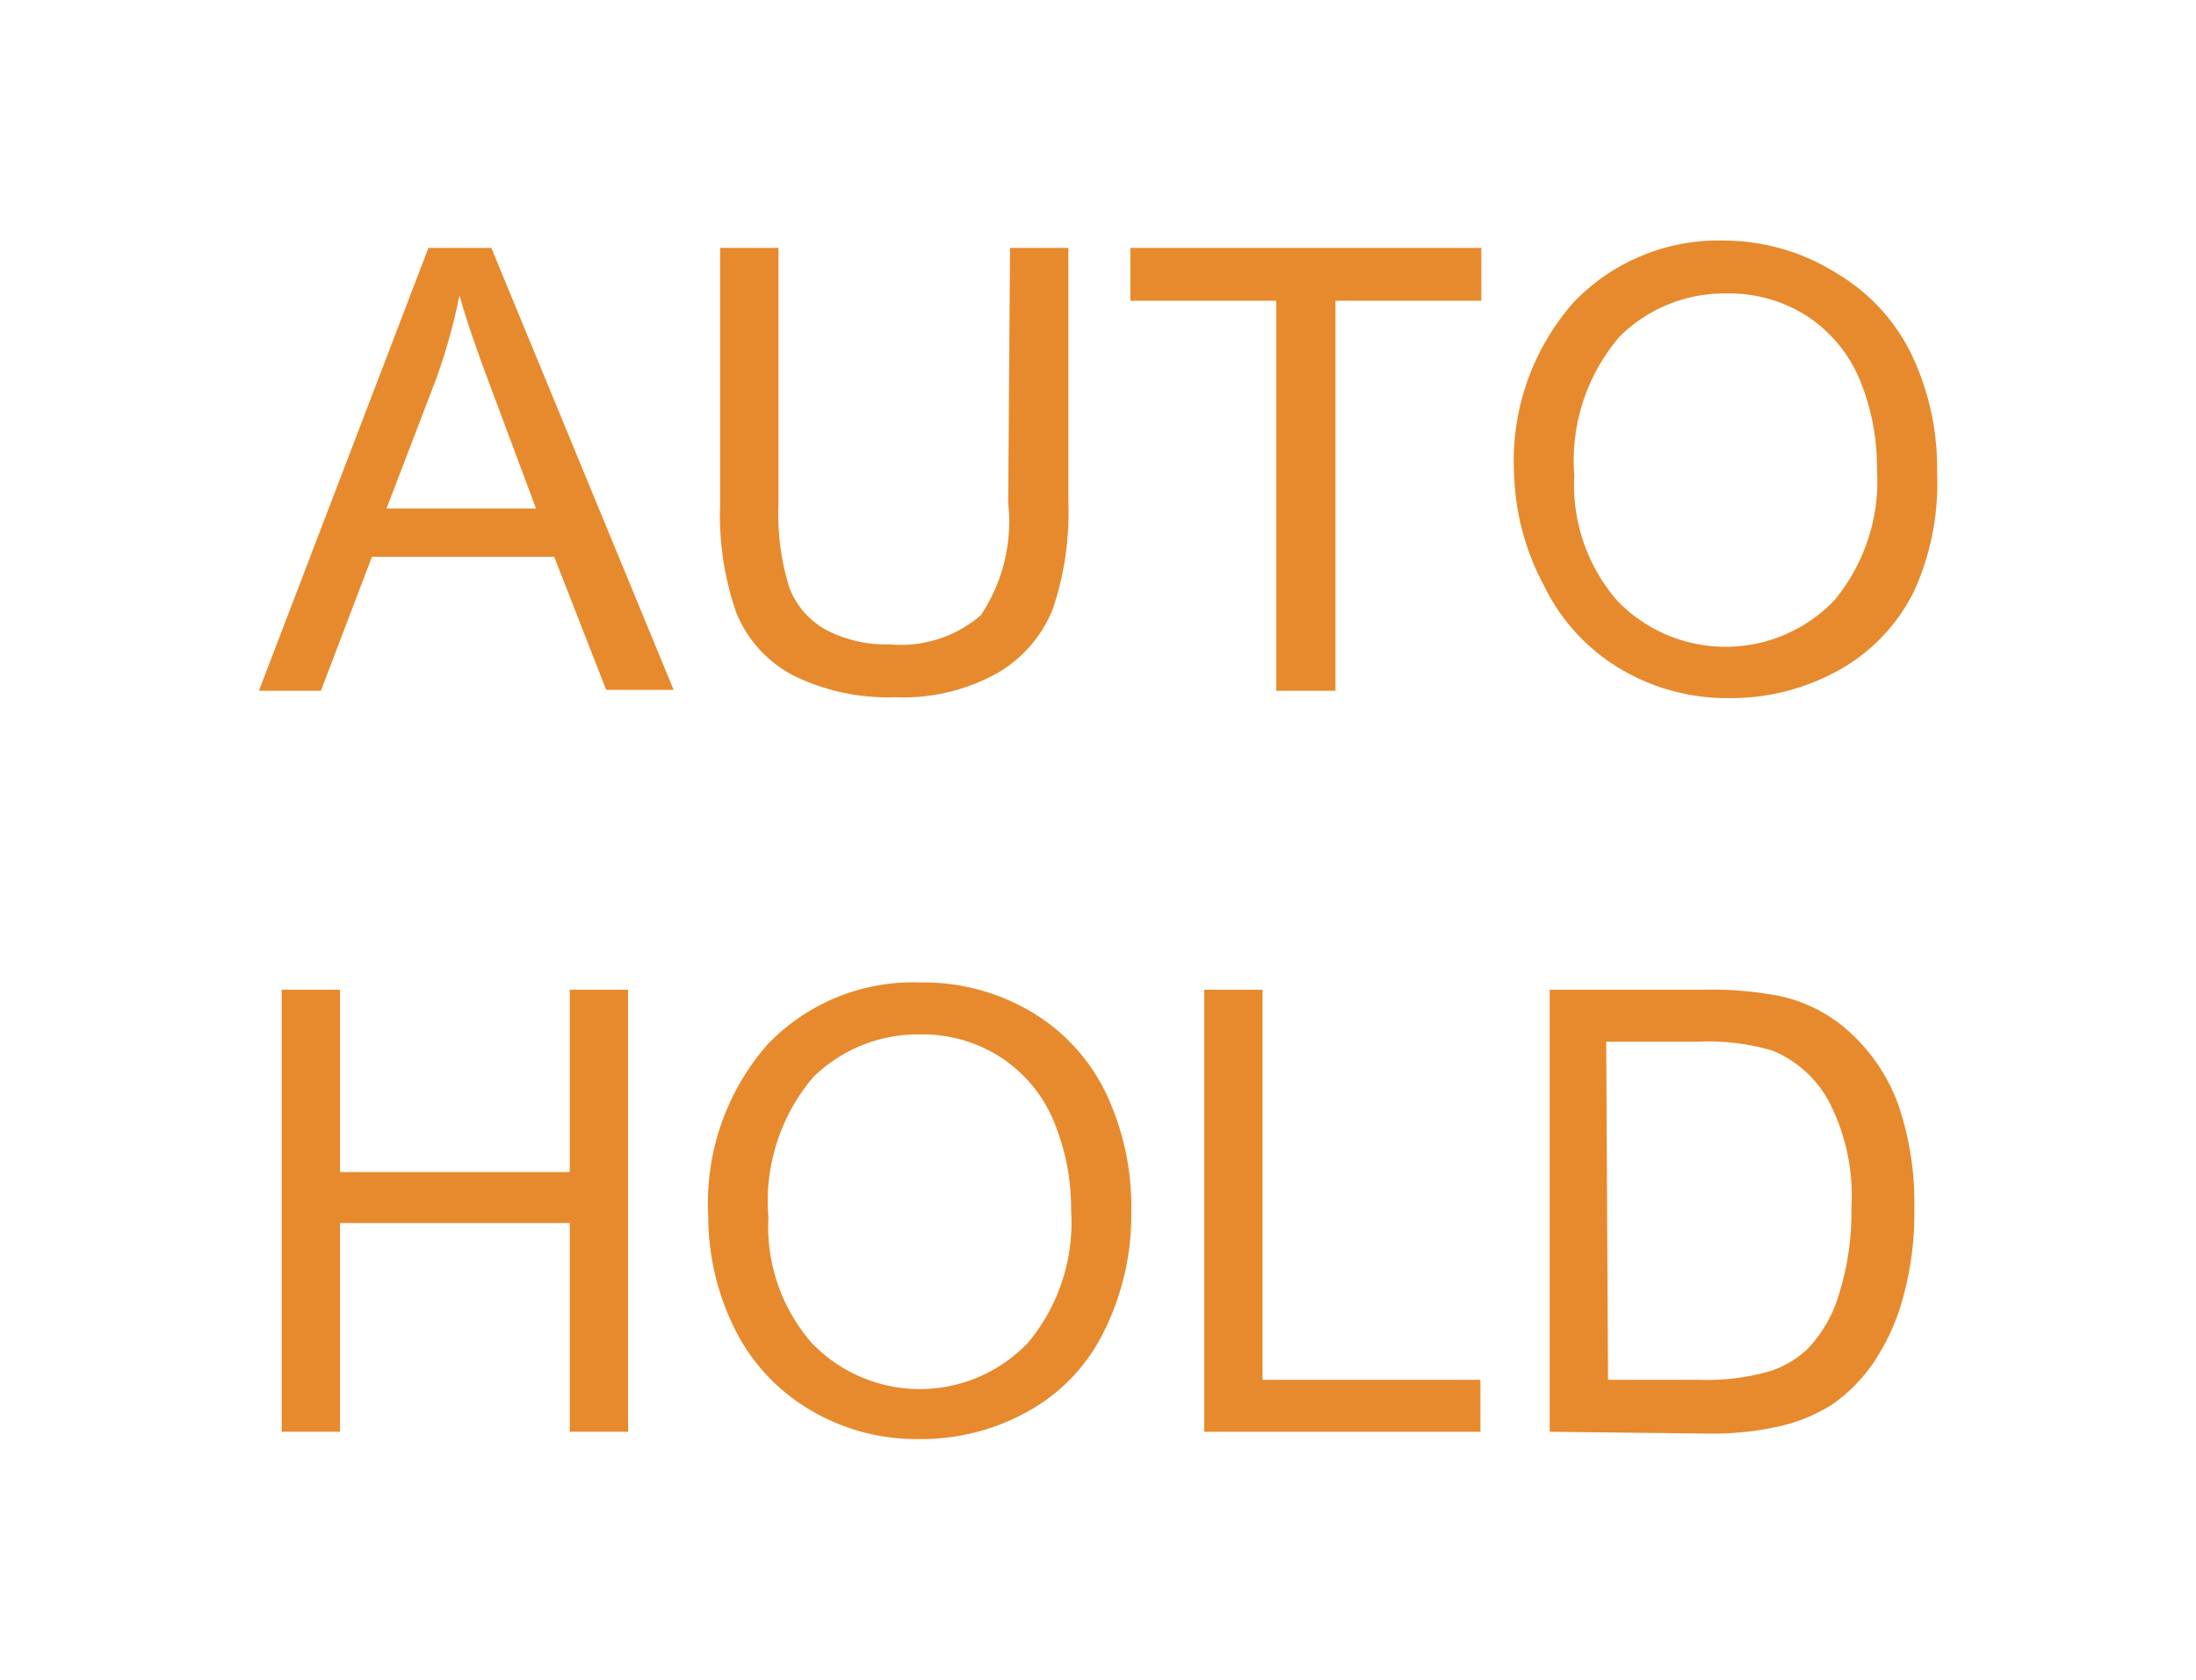 <svg xmlns="http://www.w3.org/2000/svg" viewBox="0 0 24.09 18.43"><defs><style>.cls-1{fill:none;}.cls-2{fill:#e78a2d;}</style></defs><title>WM04-054</title><g id="ST"><rect class="cls-1" width="24.09" height="18.42"/></g><g id="图层_2" data-name="图层 2"><path class="cls-2" d="M2.84,7.58,4.7,2.72h.69l2,4.85H6.65L6.08,6.11h-2L3.52,7.58Zm1.4-2H5.88L5.38,4.24q-.23-.61-.34-1a6.26,6.26,0,0,1-.26.93Z"/><path class="cls-2" d="M11.08,2.72h.64v2.8a3.3,3.3,0,0,1-.17,1.16,1.42,1.42,0,0,1-.6.7,2.11,2.11,0,0,1-1.13.27,2.34,2.34,0,0,1-1.12-.24,1.35,1.35,0,0,1-.62-.68A3.24,3.24,0,0,1,7.9,5.53V2.72h.64v2.8a2.72,2.72,0,0,0,.12.93.89.89,0,0,0,.4.46,1.41,1.41,0,0,0,.7.16,1.34,1.34,0,0,0,1-.32,1.85,1.85,0,0,0,.3-1.23Z"/><path class="cls-2" d="M14,7.58V3.3h-1.6V2.72h3.85V3.3h-1.6V7.58Z"/><path class="cls-2" d="M16.61,5.21a2.63,2.63,0,0,1,.65-1.89,2.2,2.2,0,0,1,1.67-.68A2.32,2.32,0,0,1,20.15,3a2.1,2.1,0,0,1,.82.89,2.91,2.91,0,0,1,.28,1.3A2.85,2.85,0,0,1,21,6.48a2,2,0,0,1-.84.88,2.43,2.43,0,0,1-1.18.3,2.29,2.29,0,0,1-1.22-.33,2.15,2.15,0,0,1-.82-.9A2.75,2.75,0,0,1,16.61,5.21Zm.66,0a1.94,1.94,0,0,0,.47,1.38,1.65,1.65,0,0,0,2.38,0,2.05,2.05,0,0,0,.47-1.45,2.5,2.5,0,0,0-.2-1,1.54,1.54,0,0,0-.58-.68,1.58,1.58,0,0,0-.87-.24,1.63,1.63,0,0,0-1.17.47A2.09,2.09,0,0,0,17.27,5.22Z"/><path class="cls-2" d="M3.09,15.71V10.86h.64v2H6.25v-2h.64v4.85H6.25V13.42H3.73v2.29Z"/><path class="cls-2" d="M7.77,13.35a2.64,2.64,0,0,1,.65-1.89,2.21,2.21,0,0,1,1.68-.68,2.32,2.32,0,0,1,1.21.32,2.09,2.09,0,0,1,.82.89,2.9,2.9,0,0,1,.28,1.3,2.86,2.86,0,0,1-.3,1.32,2,2,0,0,1-.84.88,2.39,2.39,0,0,1-1.18.3,2.28,2.28,0,0,1-1.22-.33,2.12,2.12,0,0,1-.82-.9A2.76,2.76,0,0,1,7.77,13.35Zm.66,0a1.94,1.94,0,0,0,.47,1.38,1.64,1.64,0,0,0,2.38,0,2.06,2.06,0,0,0,.47-1.45,2.48,2.48,0,0,0-.2-1,1.54,1.54,0,0,0-.59-.69,1.58,1.58,0,0,0-.87-.24,1.64,1.64,0,0,0-1.17.47A2.1,2.1,0,0,0,8.43,13.36Z"/><path class="cls-2" d="M13.21,15.71V10.86h.64v4.28h2.39v.57Z"/><path class="cls-2" d="M17,15.71V10.86h1.67a4,4,0,0,1,.86.07,1.66,1.66,0,0,1,.71.35,2,2,0,0,1,.58.83A3.32,3.32,0,0,1,21,13.26a3.46,3.46,0,0,1-.13,1,2.38,2.38,0,0,1-.33.71,1.81,1.81,0,0,1-.44.44,1.84,1.84,0,0,1-.58.24,3.32,3.32,0,0,1-.78.08Zm.64-.57h1a2.51,2.51,0,0,0,.76-.09,1.08,1.08,0,0,0,.43-.25,1.48,1.48,0,0,0,.35-.62,3,3,0,0,0,.13-.93,2.25,2.25,0,0,0-.25-1.17,1.24,1.24,0,0,0-.61-.55,2.48,2.48,0,0,0-.83-.1h-1Z"/></g></svg>